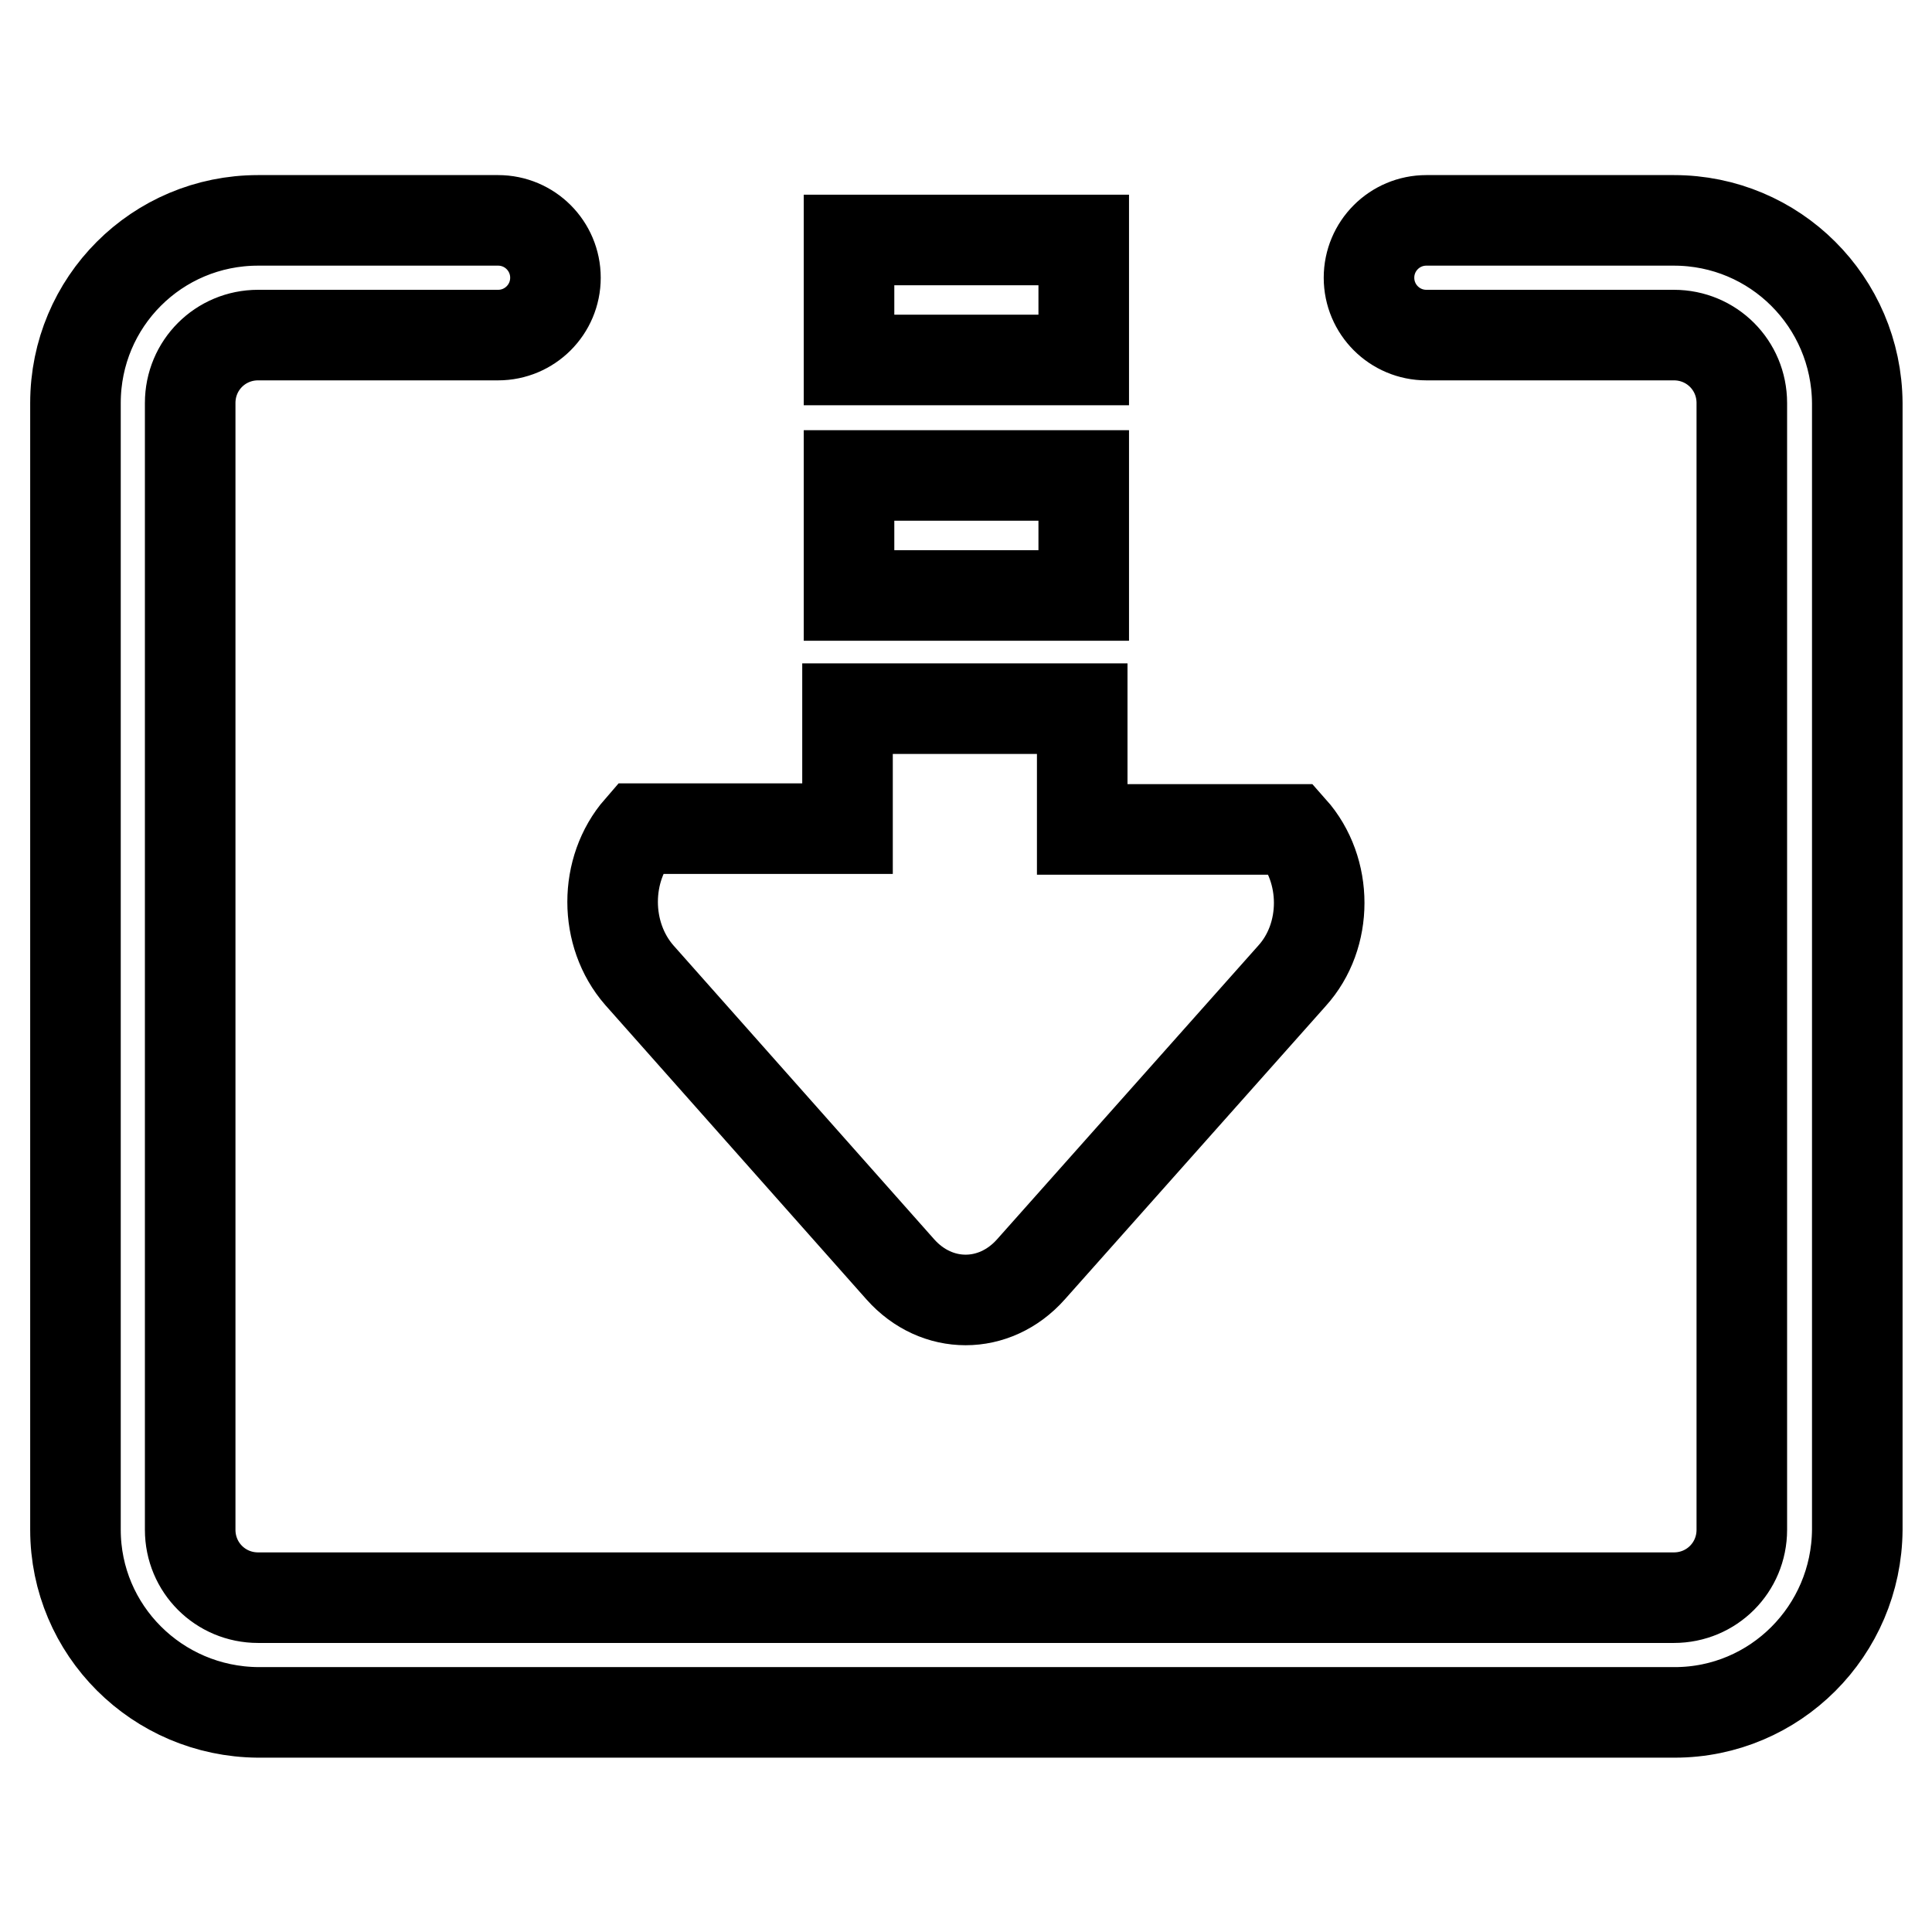 <?xml version="1.0" encoding="utf-8"?>
<!-- Svg Vector Icons : http://www.onlinewebfonts.com/icon -->
<!DOCTYPE svg PUBLIC "-//W3C//DTD SVG 1.1//EN" "http://www.w3.org/Graphics/SVG/1.1/DTD/svg11.dtd">
<svg version="1.1" xmlns="http://www.w3.org/2000/svg" xmlns:xlink="http://www.w3.org/1999/xlink" x="0px" y="0px" viewBox="0 0 256 256" enable-background="new 0 0 256 256" xml:space="preserve">
<g> <path stroke-width="12" fill-opacity="0" stroke="#000000"  d="M221.8,29.2H189c-4.2,0-7.6,3.4-7.6,7.6c0,4.2,3.4,7.6,7.6,7.6h32.8c5,0,9,4,9,9v149.3c0,5-4,9-9,9H34.2 c-5,0-9-4-9-9V53.4c0-5,4-9,9-9H66c4.2,0,7.6-3.4,7.6-7.6c0-4.2-3.4-7.6-7.6-7.6H34.2C20.8,29.2,10,40,10,53.4v149.3 c0,13.3,10.8,24.1,24.2,24.2h187.7c13.3,0,24.1-10.8,24.2-24.2V53.4C246,40,235.2,29.2,221.8,29.2z M112.5,63h31.1v15.9h-31.1V63z  M112.5,31.8h31.1v15.9h-31.1V31.8z M119.3,168.2c4.8,5.4,12.5,5.4,17.3,0l34.6-38.9c4.8-5.3,4.8-14,0-19.4h-27.8V93.9h-31.1v15.9 H84.7c-4.7,5.4-4.7,14,0,19.4L119.3,168.2z"/></g>
</svg>
